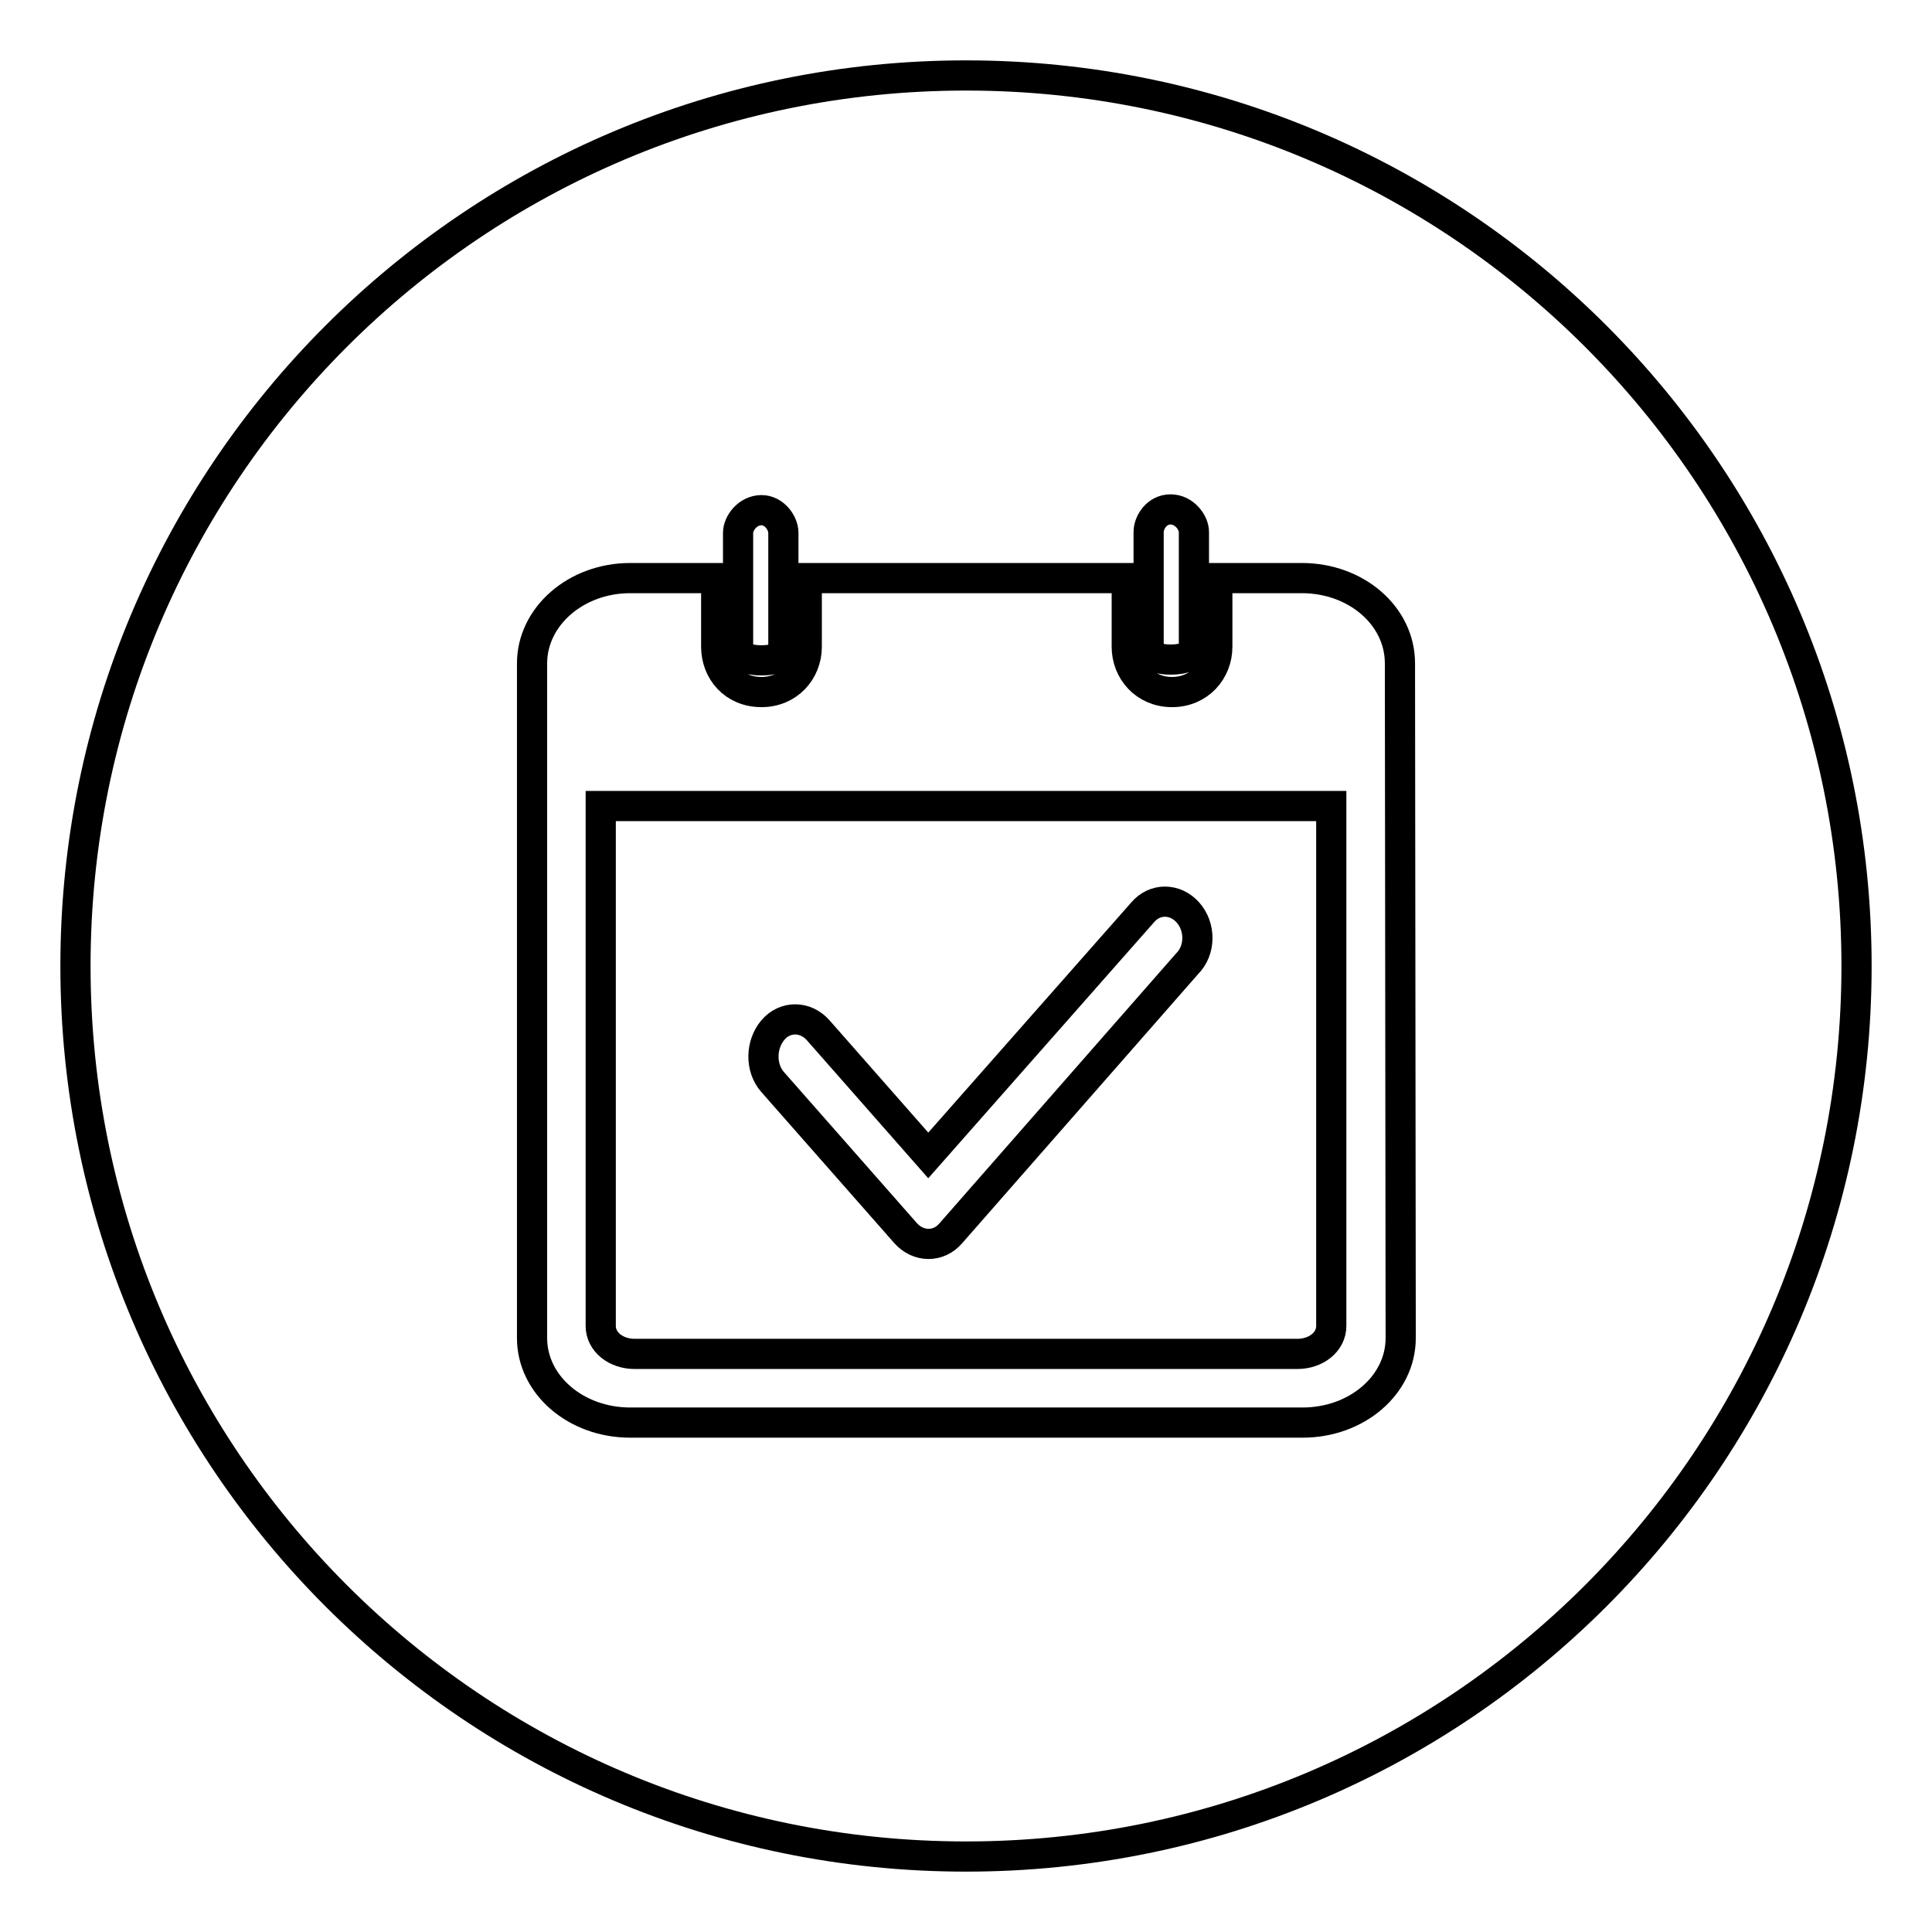 <?xml version="1.0" encoding="utf-8"?>
<!-- Svg Vector Icons : http://www.onlinewebfonts.com/icon -->
<!DOCTYPE svg PUBLIC "-//W3C//DTD SVG 1.1//EN" "http://www.w3.org/Graphics/SVG/1.1/DTD/svg11.dtd">
<svg version="1.1" xmlns="http://www.w3.org/2000/svg" xmlns:xlink="http://www.w3.org/1999/xlink" x="0px" y="0px" viewBox="0 0 256 256" enable-background="new 0 0 256 256" xml:space="preserve">
<g><g><path stroke-width="4" fill-opacity="0" stroke="#000000"  d="M128,246c-65.2,0-118-52.8-118-118C10,62.8,62.8,10,128,10c65.2,0,118,52.8,118,118C246,193.2,193.2,246,128,246z M103.8,76.6v-6c0-1.3-1.2-3-2.9-3c-1.8,0-3.1,1.7-3.1,3v6v9.1c0,1.3,1.3,1.8,3.1,1.8c1.8,0,2.9-0.5,2.9-1.8V76.6z M158.2,70.5c0-1.3-1.3-3-3.1-3c-1.8,0-2.9,1.7-2.9,3v15.1c0,1.3,1.2,1.8,2.9,1.8c1.8,0,3.1-0.5,3.1-1.8V70.5z M185.5,87.9c0-6.3-5.8-11.3-13-11.3h-11.2v9.1c0,3.2-2.4,6-6,6s-6-2.8-6-6v-9.1h-42.4v9.1c0,3.2-2.4,6-6,6c-3.7,0-6-2.8-6-6v-9.1H83.5c-7.2,0-13,5.1-13,11.3v89.4c0,6.2,5.8,11.2,13,11.2h89.1c7.2,0,13-5,13-11.2L185.5,87.9L185.5,87.9z M171.9,179.4H84.1c-2.5,0-4.5-1.6-4.5-3.7v-68.9h96.8v68.9C176.4,177.8,174.4,179.4,171.9,179.4z M157.4,120.9c-1.7-1.9-4.4-1.9-6,0L123,153.1l-14.6-16.6c-1.7-1.9-4.4-1.9-6,0s-1.7,5,0,6.9l17.6,20c1.7,1.9,4.4,1.9,6,0l31.3-35.7C159.1,125.9,159.1,122.8,157.4,120.9z"/></g></g>
</svg>